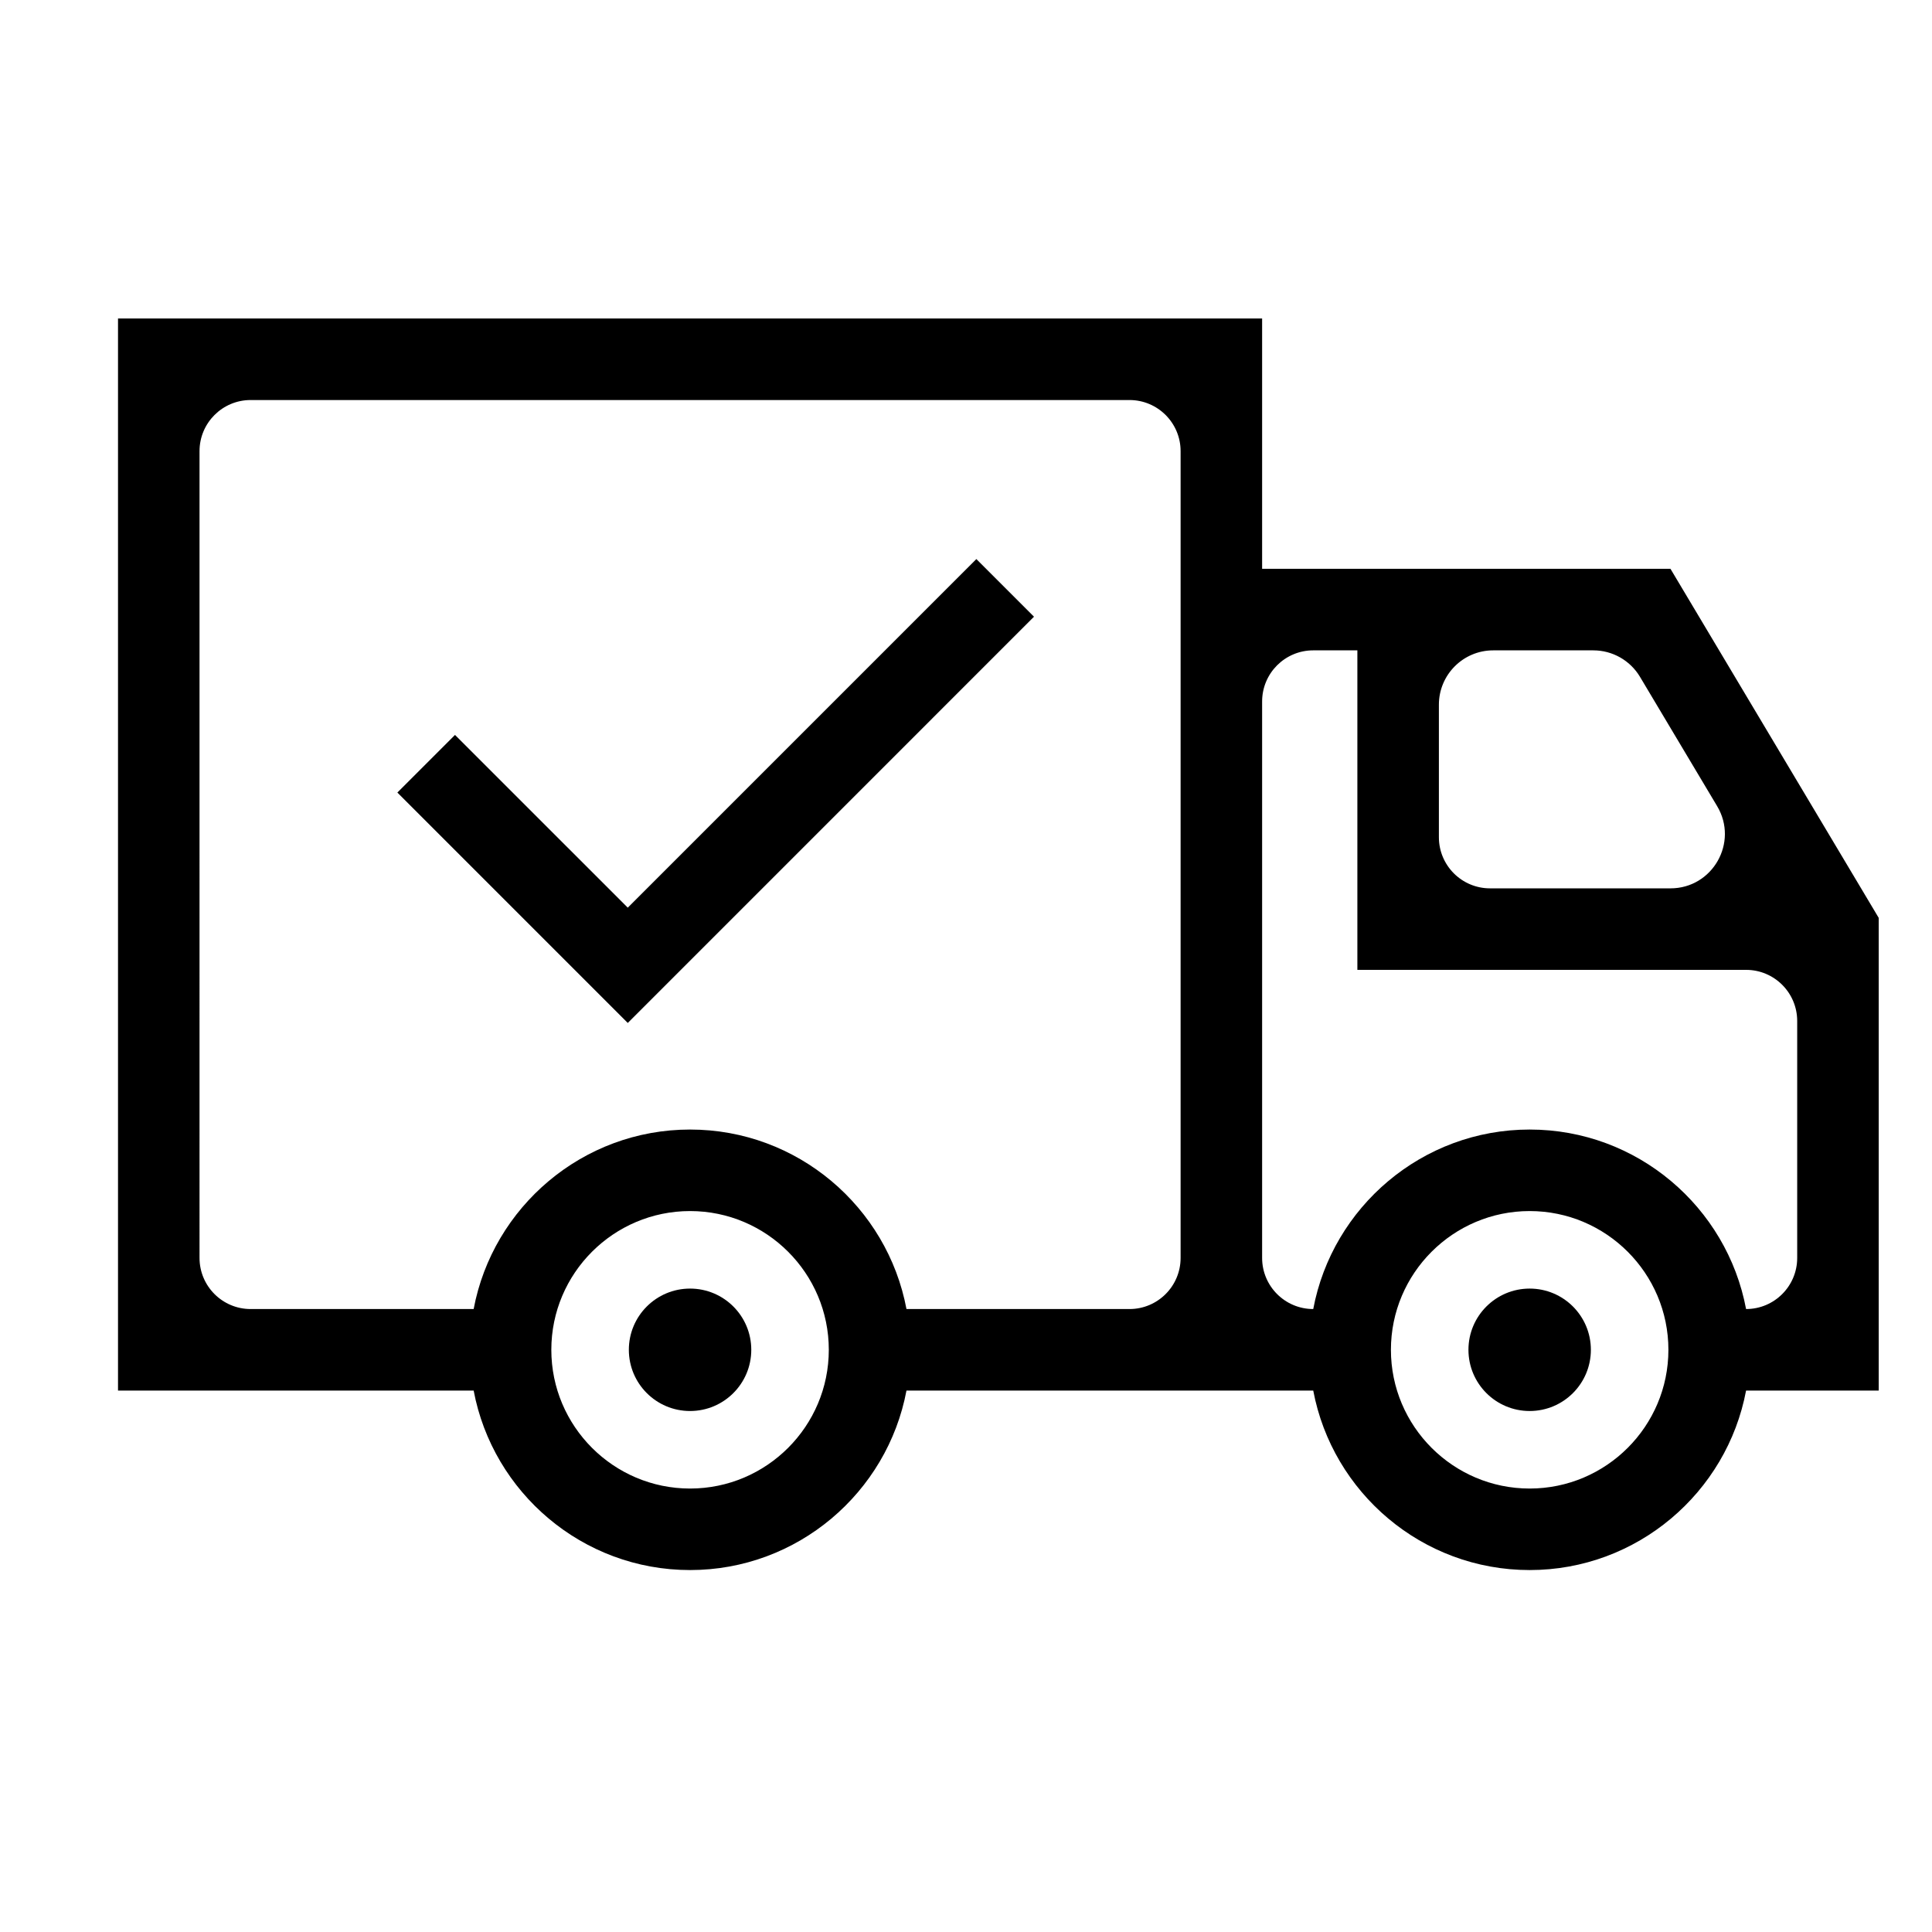<?xml version="1.0" encoding="UTF-8"?>
<svg id="a" data-name="Layer 1" xmlns="http://www.w3.org/2000/svg" width="400" height="400" xmlns:xlink="http://www.w3.org/1999/xlink" viewBox="0 0 400 400">
  <defs>
    <clipPath id="b">
      <rect x="-2011.753" y="-50" width="1440" height="600" fill="none"/>
    </clipPath>
  </defs>
  <g clip-path="url(#b)">
    <path d="M-1769.733,484.663c176.762,94.93,488.137,87.746,720.394,231.138,327.103,201.948,411.924,423.799,635.393,409.494C-70.64,1103.319,224.326,554.074-103.042,185.485-441.945-196.09-1188.061-250.047-1670.629-105.664c-358.006,107.114-383.197,437.756-99.105,590.327Z" fill="#e8c8c7"/>
  </g>
  <g>
    <path d="M388.967,190.034l-43.11-72.262h-84.548v-51.827H24.433v221.955h73.631c3.97,21.126,22.545,37.164,44.807,37.164s40.835-16.038,44.805-37.164h84.217c3.97,21.126,22.545,37.164,44.807,37.164s40.837-16.038,44.807-37.164h27.461v-97.865ZM345.854,183.922h-37.363c-5.845,0-10.584-4.739-10.584-10.584v-27.437c0-6.214,5.037-11.251,11.251-11.251h20.725c3.962,0,7.632,2.084,9.662,5.487l15.971,26.77c4.474,7.5-.929,17.016-9.662,17.016ZM142.871,308.187c-15.839,0-28.725-12.887-28.725-28.725s12.887-28.725,28.725-28.725,28.724,12.887,28.724,28.725-12.885,28.725-28.724,28.725ZM233.848,271.023h-46.172c-3.97-21.126-22.545-37.164-44.805-37.164s-40.837,16.038-44.807,37.164h-46.17c-5.845,0-10.584-4.739-10.584-10.584V93.406c0-5.845,4.739-10.584,10.584-10.584h181.954c5.845,0,10.584,4.739,10.584,10.584v167.033c0,5.845-4.739,10.584-10.584,10.584ZM316.7,308.187c-15.839,0-28.725-12.887-28.725-28.725s12.887-28.725,28.725-28.725,28.725,12.887,28.725,28.725-12.887,28.725-28.725,28.725ZM361.506,271.023c-3.97-21.126-22.545-37.164-44.807-37.164s-40.837,16.038-44.807,37.164h0c-5.845,0-10.584-4.739-10.584-10.584v-115.206c0-5.845,4.739-10.584,10.584-10.584h9.137v66.15h80.477c5.845,0,10.584,4.739,10.584,10.584v49.056c0,5.845-4.739,10.584-10.584,10.584h0Z"/>
    <circle cx="316.7" cy="279.461" r="12.674"/>
    <circle cx="142.87" cy="279.461" r="12.674"/>
    <polygon points="129.971 187.923 94.203 152.156 82.27 164.089 129.971 211.792 214.078 127.681 202.146 115.748 129.971 187.923"/>
  </g>
</svg>